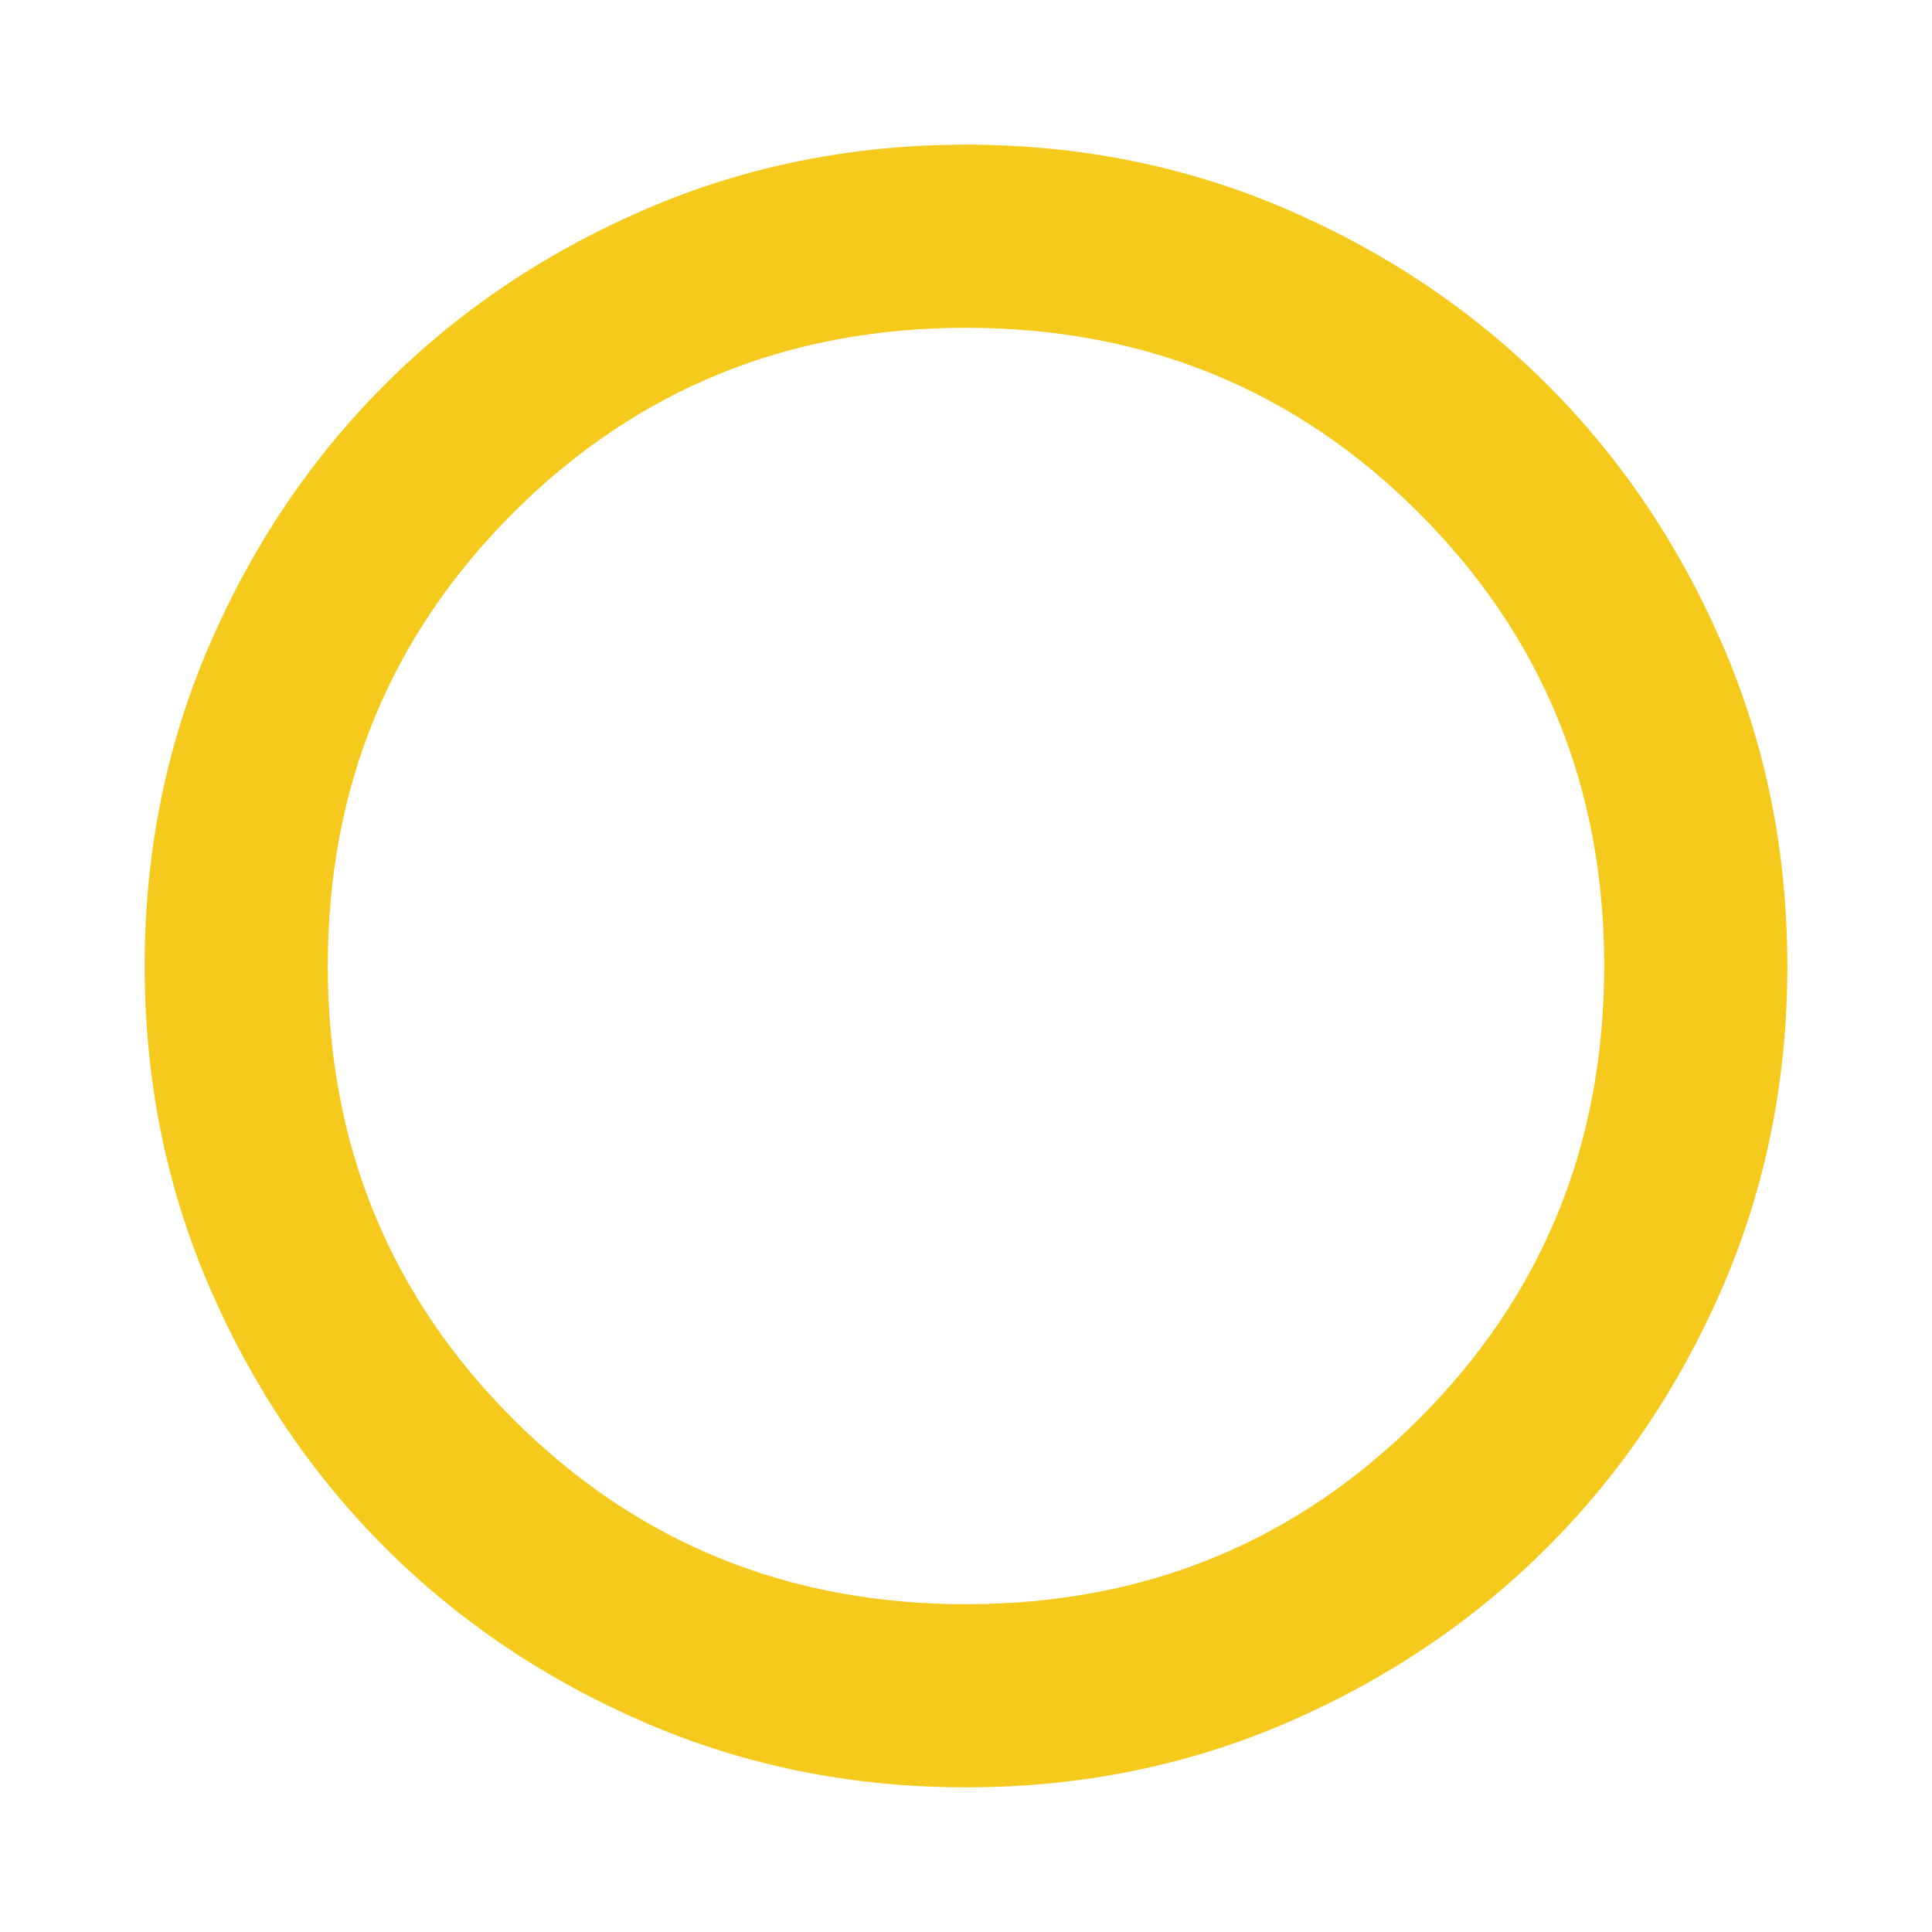 <svg width="24" height="24" viewBox="0 0 24 24" fill="none" xmlns="http://www.w3.org/2000/svg">
<mask id="mask0_1692_23013" style="mask-type:alpha" maskUnits="userSpaceOnUse" x="0" y="0" width="24" height="24">
<rect width="24" height="24" fill="#D9D9D9"/>
</mask>
<g mask="url(#mask0_1692_23013)">
<path d="M12 22.203C10.585 22.203 9.257 21.936 8.017 21.401C6.776 20.865 5.697 20.139 4.779 19.221C3.862 18.303 3.135 17.224 2.6 15.984C2.065 14.743 1.797 13.415 1.797 12C1.797 10.585 2.065 9.257 2.6 8.017C3.135 6.776 3.862 5.697 4.779 4.779C5.697 3.862 6.776 3.135 8.017 2.6C9.257 2.065 10.585 1.797 12 1.797C13.415 1.797 14.743 2.065 15.984 2.6C17.224 3.135 18.303 3.862 19.221 4.779C20.139 5.697 20.865 6.776 21.401 8.017C21.936 9.257 22.203 10.585 22.203 12C22.203 13.415 21.936 14.743 21.401 15.984C20.865 17.224 20.139 18.303 19.221 19.221C18.303 20.139 17.224 20.865 15.984 21.401C14.743 21.936 13.415 22.203 12 22.203ZM12 19.928C14.217 19.928 16.093 19.161 17.627 17.627C19.161 16.093 19.928 14.217 19.928 12C19.928 9.783 19.161 7.907 17.627 6.373C16.093 4.839 14.217 4.072 12 4.072C9.783 4.072 7.907 4.839 6.373 6.373C4.839 7.907 4.072 9.783 4.072 12C4.072 14.217 4.839 16.093 6.373 17.627C7.907 19.161 9.783 19.928 12 19.928Z" fill="#F6CA1C"/>
</g>
</svg>
